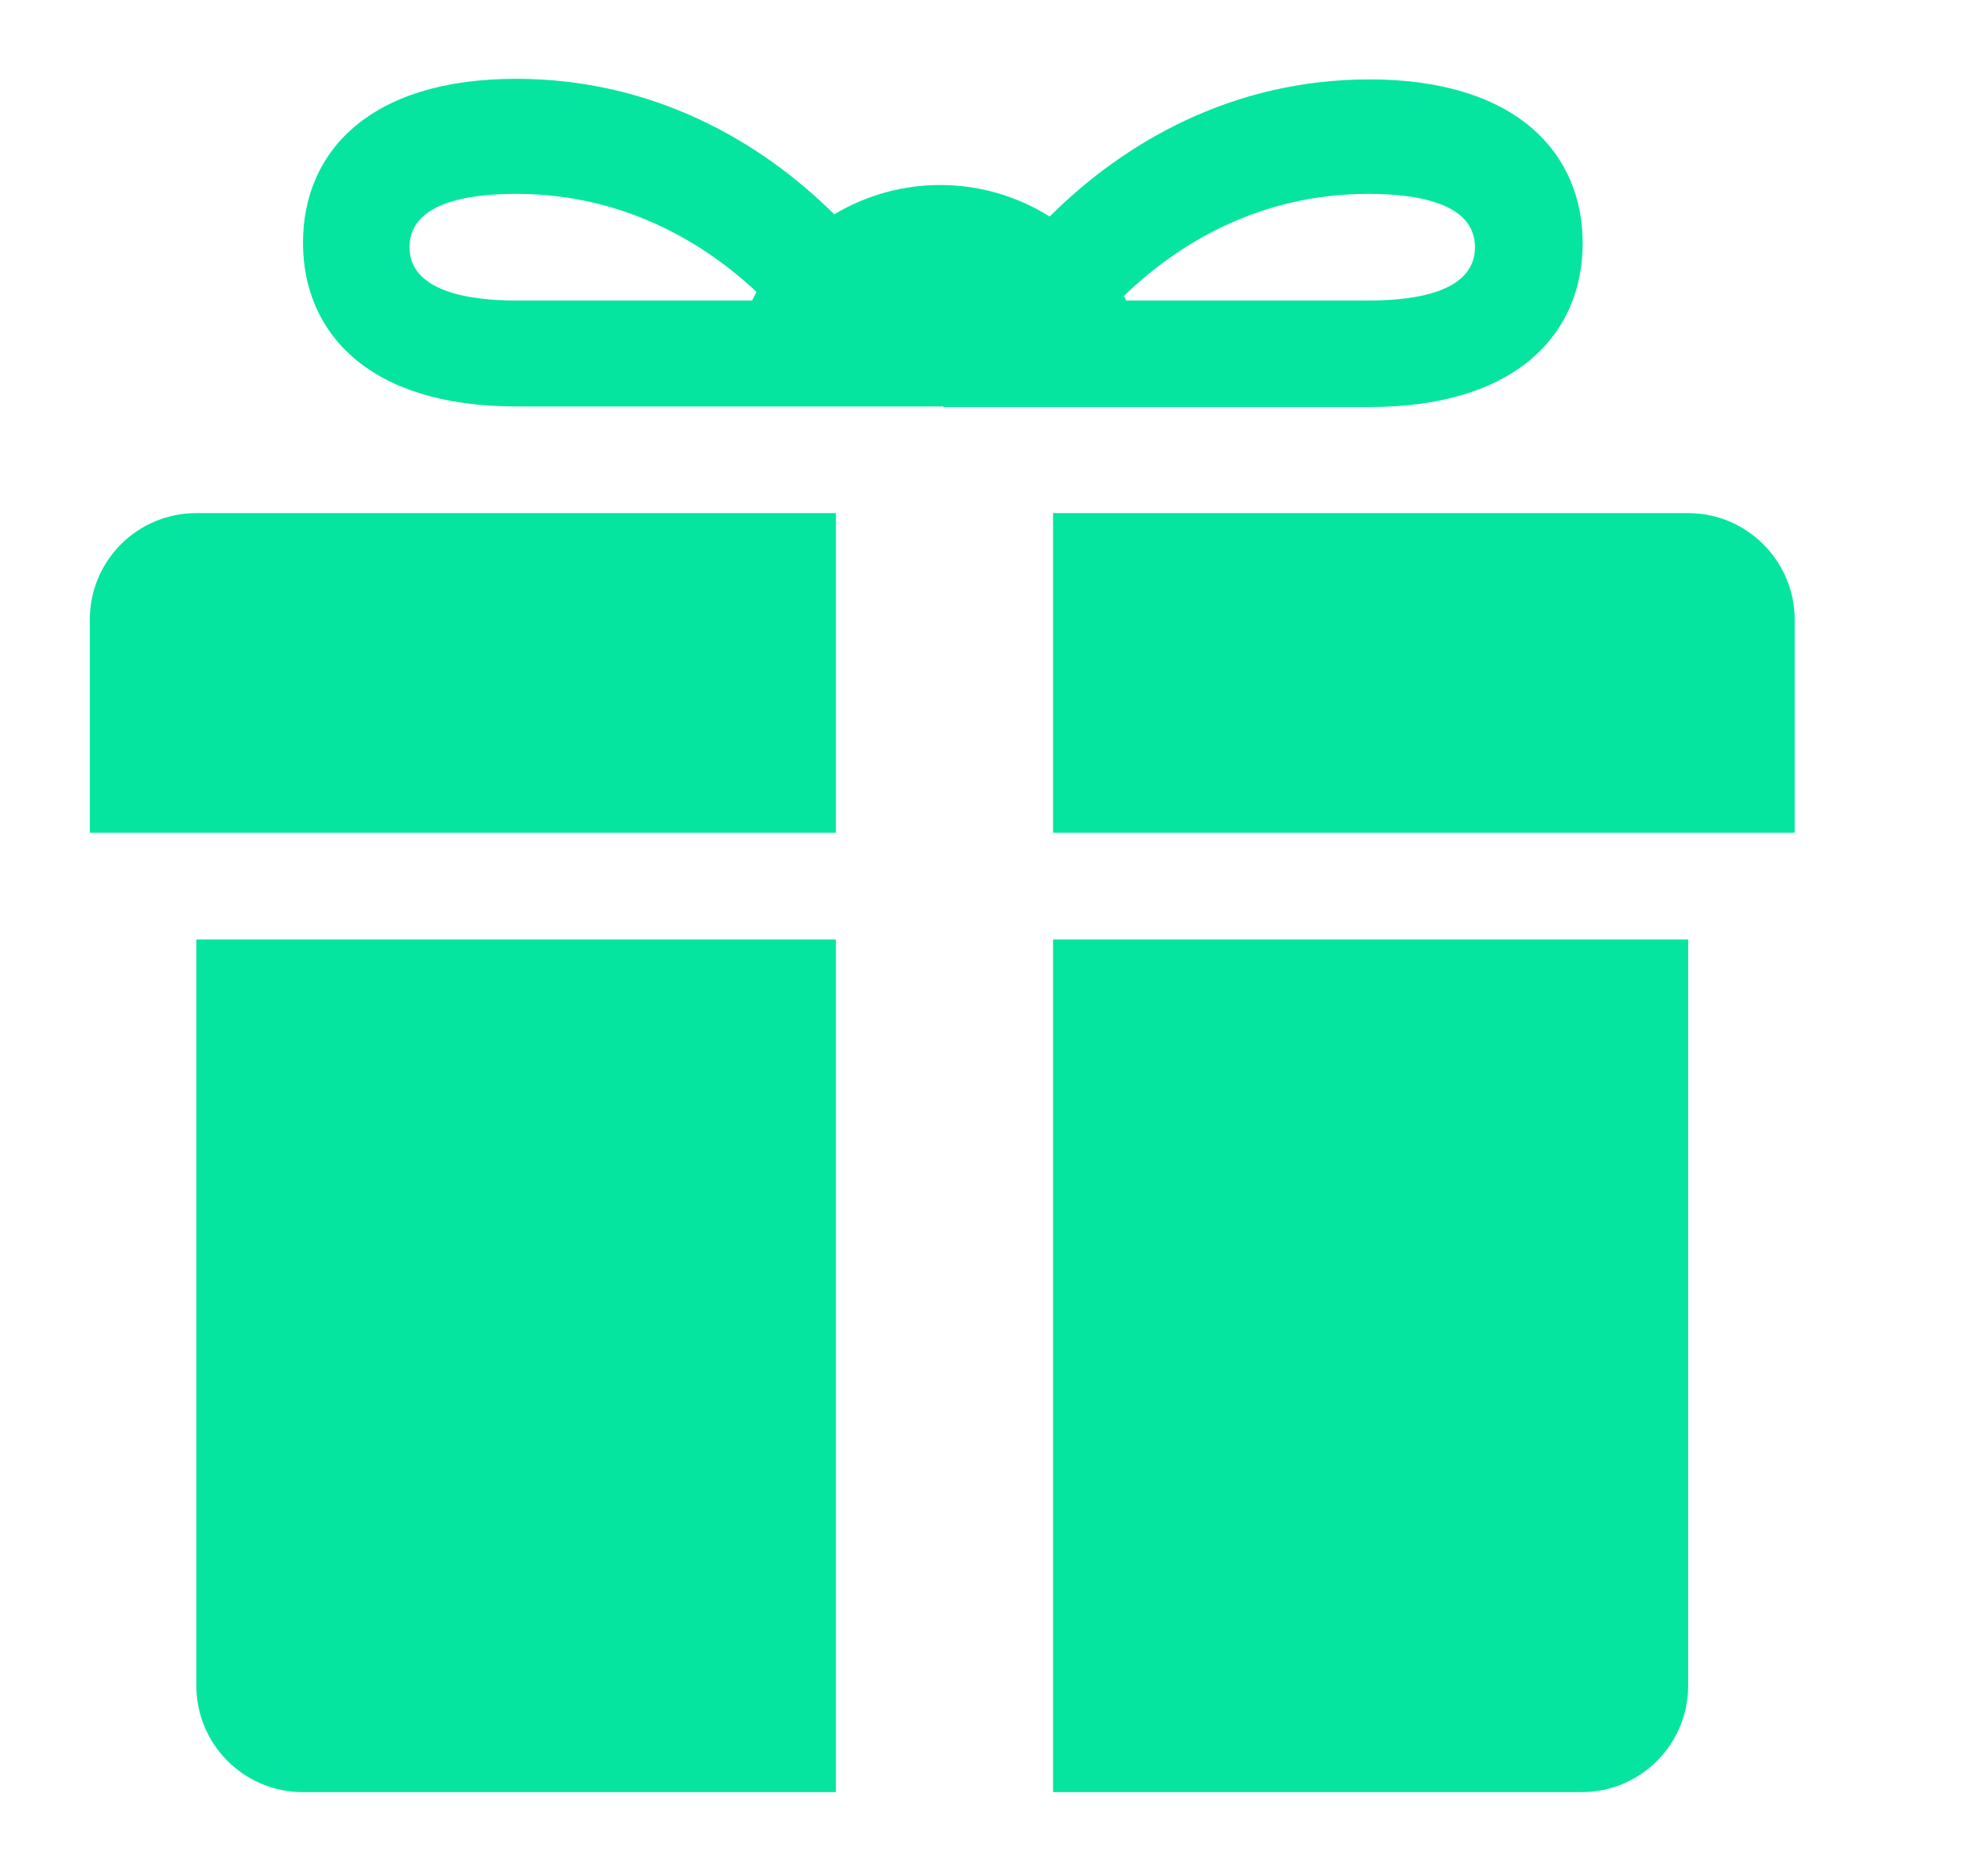 <?xml version="1.0" encoding="UTF-8"?>
<svg xmlns="http://www.w3.org/2000/svg" width="17" height="16" viewBox="0 0 17 16" fill="none">
  <g clip-path="url(#clip0_1008_206)">
    <path d="M14.436 4.388H9.005V7.122H15.347V5.299C15.347 4.8 14.94 4.388 14.436 4.388ZM1.679 4.388C1.175 4.388 0.768 4.795 0.768 5.299V7.122H7.148V4.388H1.679ZM1.679 8.034V14.415C1.679 14.919 2.087 15.326 2.591 15.326H7.148V8.034H1.679ZM13.524 15.326C14.028 15.326 14.436 14.919 14.436 14.415V8.034H9.005V15.326H13.524ZM8.06 3.472C8.065 3.472 8.065 3.476 8.065 3.481H11.711C12.971 3.481 13.534 2.851 13.534 2.08C13.534 1.309 12.967 0.679 11.711 0.679C10.533 0.679 9.607 1.222 8.976 1.852C8.414 1.498 7.701 1.493 7.134 1.833C6.504 1.207 5.582 0.674 4.414 0.674C3.153 0.674 2.591 1.304 2.591 2.075C2.591 2.846 3.153 3.476 4.414 3.476H8.06V3.472ZM12.613 2.114C12.613 2.492 12.118 2.57 11.701 2.57H9.631C9.626 2.555 9.616 2.545 9.611 2.531C10.077 2.08 10.775 1.658 11.701 1.658C12.118 1.658 12.613 1.736 12.613 2.114ZM3.502 2.114C3.502 1.736 3.997 1.658 4.414 1.658C5.321 1.658 6.009 2.065 6.47 2.497C6.455 2.521 6.445 2.545 6.431 2.57H4.414C3.997 2.57 3.502 2.487 3.502 2.114Z" fill="#06E5A0"></path>
  </g>
  <defs>
    <clipPath id="clip0_1008_206">
      <rect width="16" height="16" fill="#06E5A0" transform="translate(0.055)"></rect>
    </clipPath>
  </defs>
</svg>
